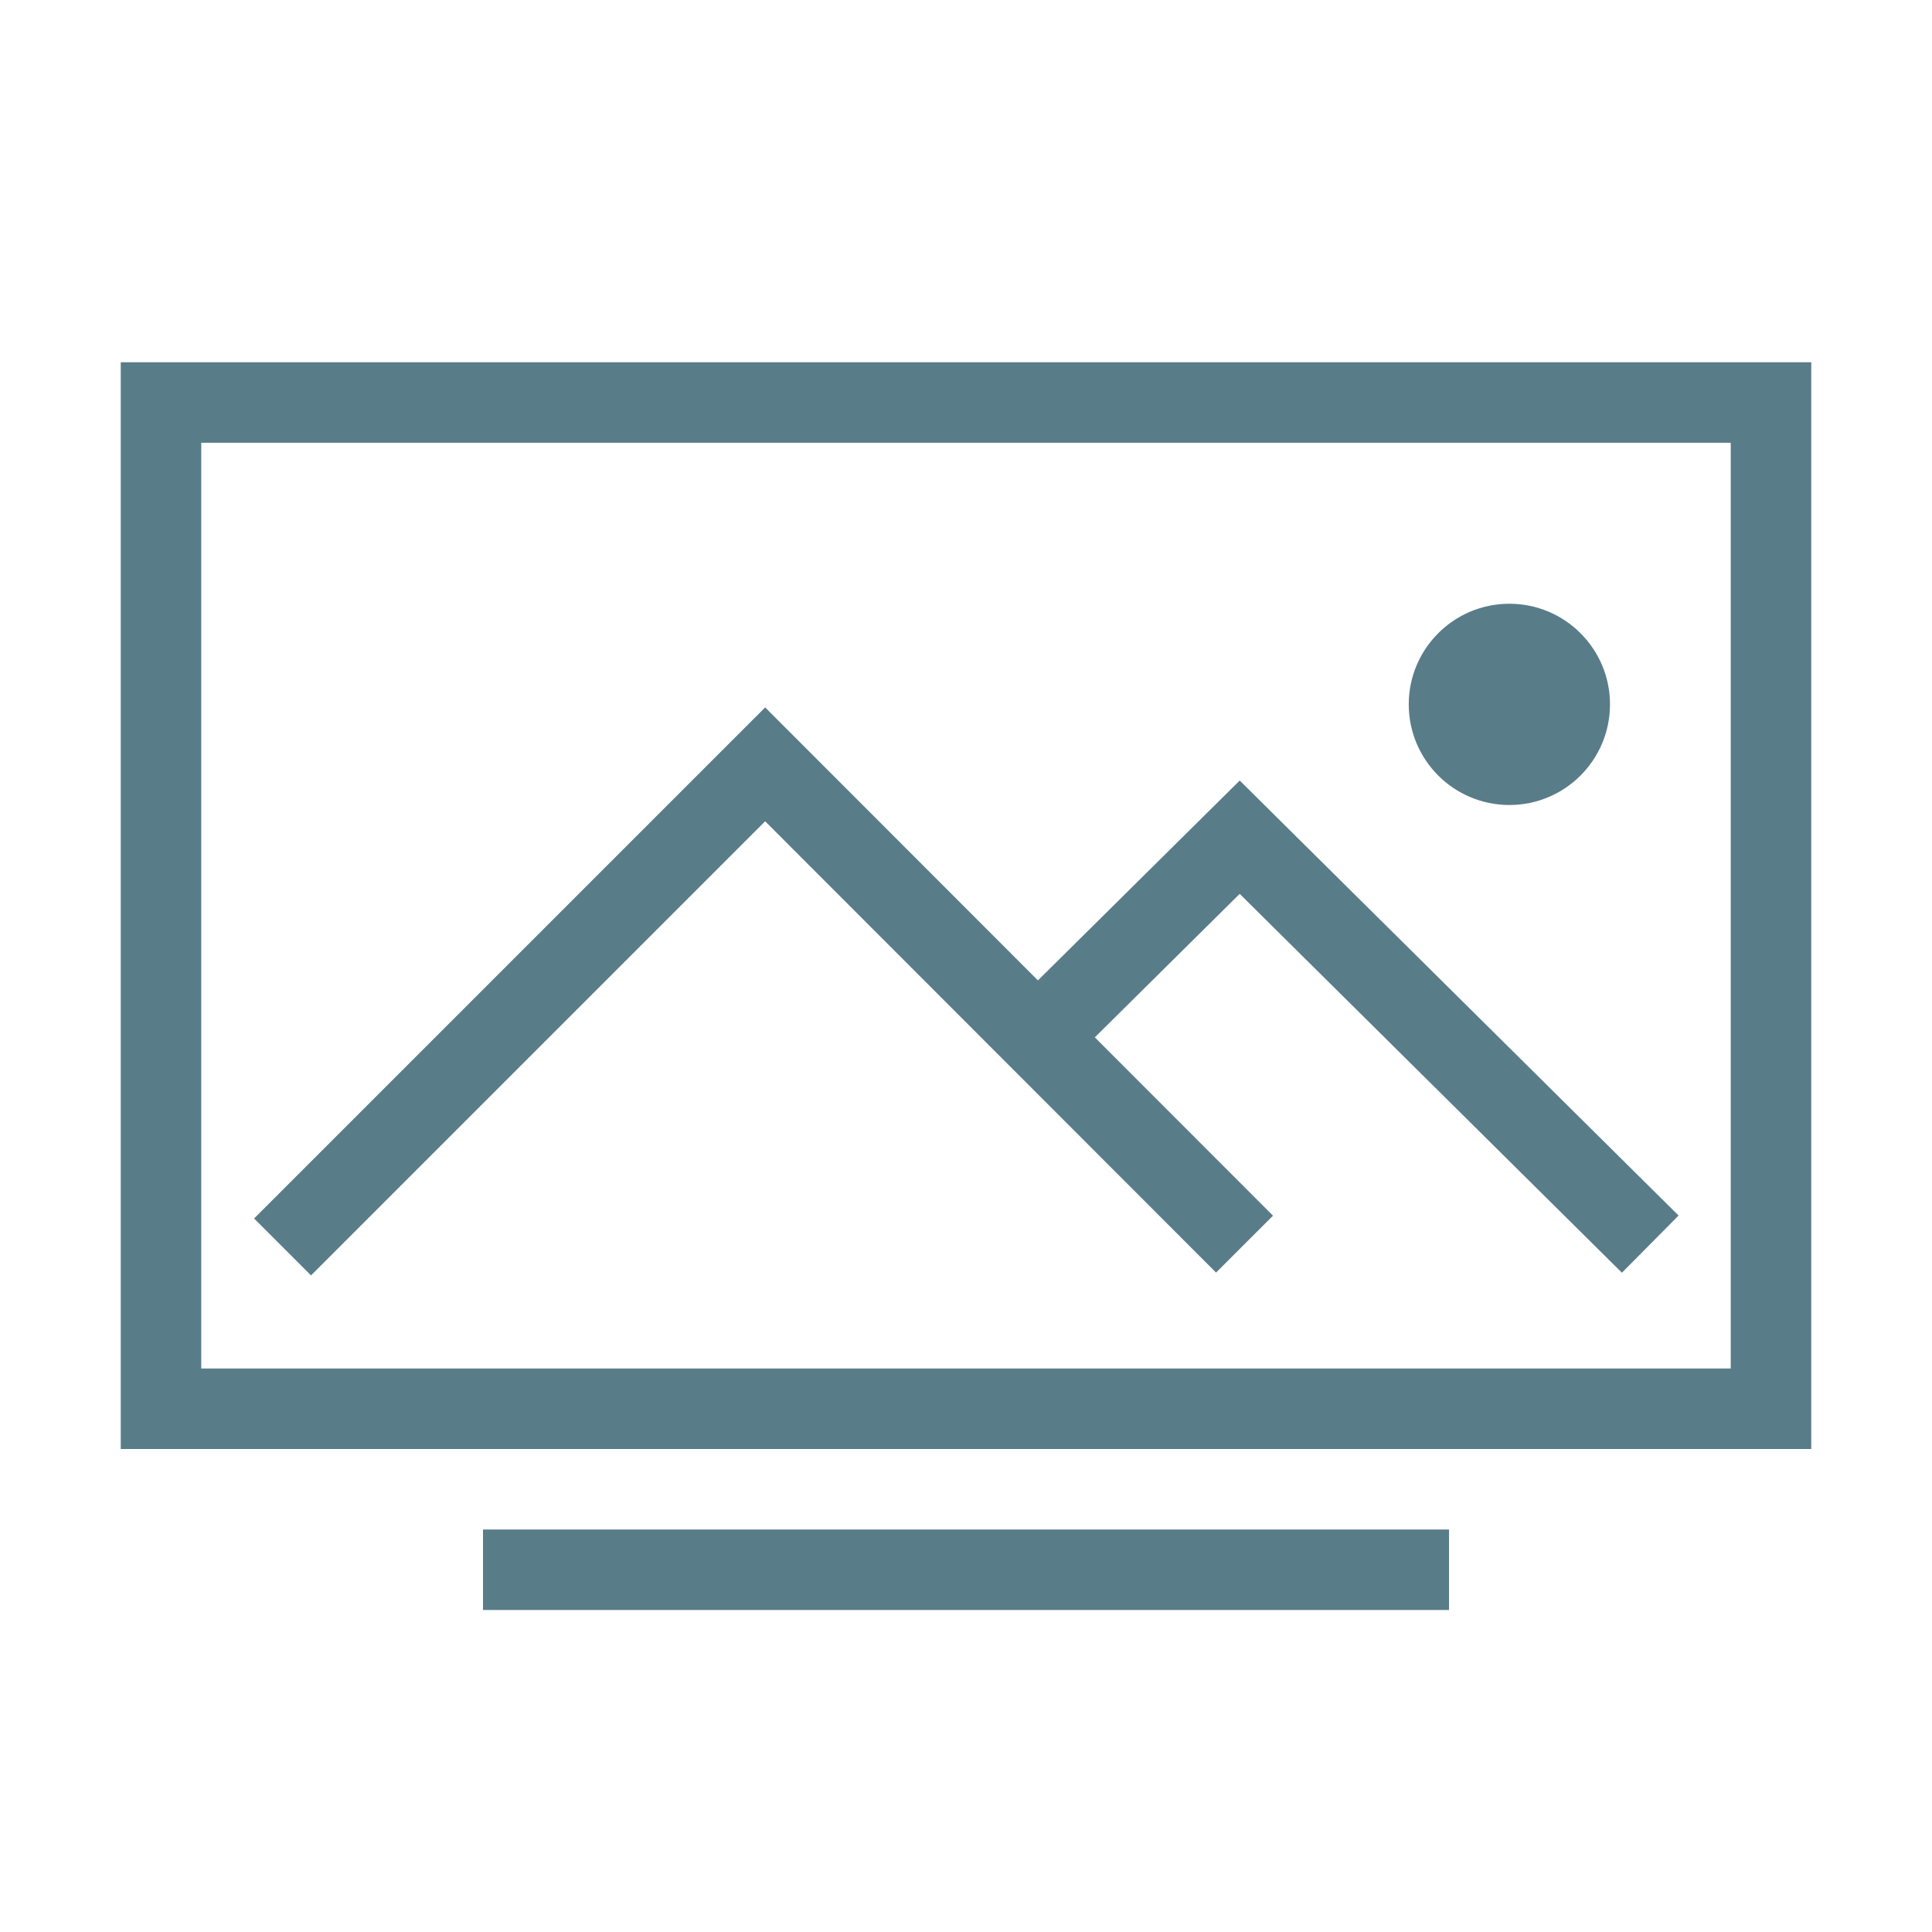 <svg id="Ebene_1" data-name="Ebene 1" xmlns="http://www.w3.org/2000/svg" viewBox="0 0 48 48"><defs><style>.cls-1{fill:none;stroke:#597c89;stroke-miterlimit:10;stroke-width:2px;}.cls-2{fill:#597c89;}</style></defs><rect class="cls-1" x="4" y="10" width="40" height="25"/><polyline class="cls-1" points="25.56 25.99 30.8 20.8 41 30.91"/><circle class="cls-2" cx="37.5" cy="17.5" r="2.5"/><polyline class="cls-1" points="30.92 30.91 19.01 18.99 7.02 30.98"/><rect class="cls-2" x="12" y="38" width="24" height="2"/></svg>